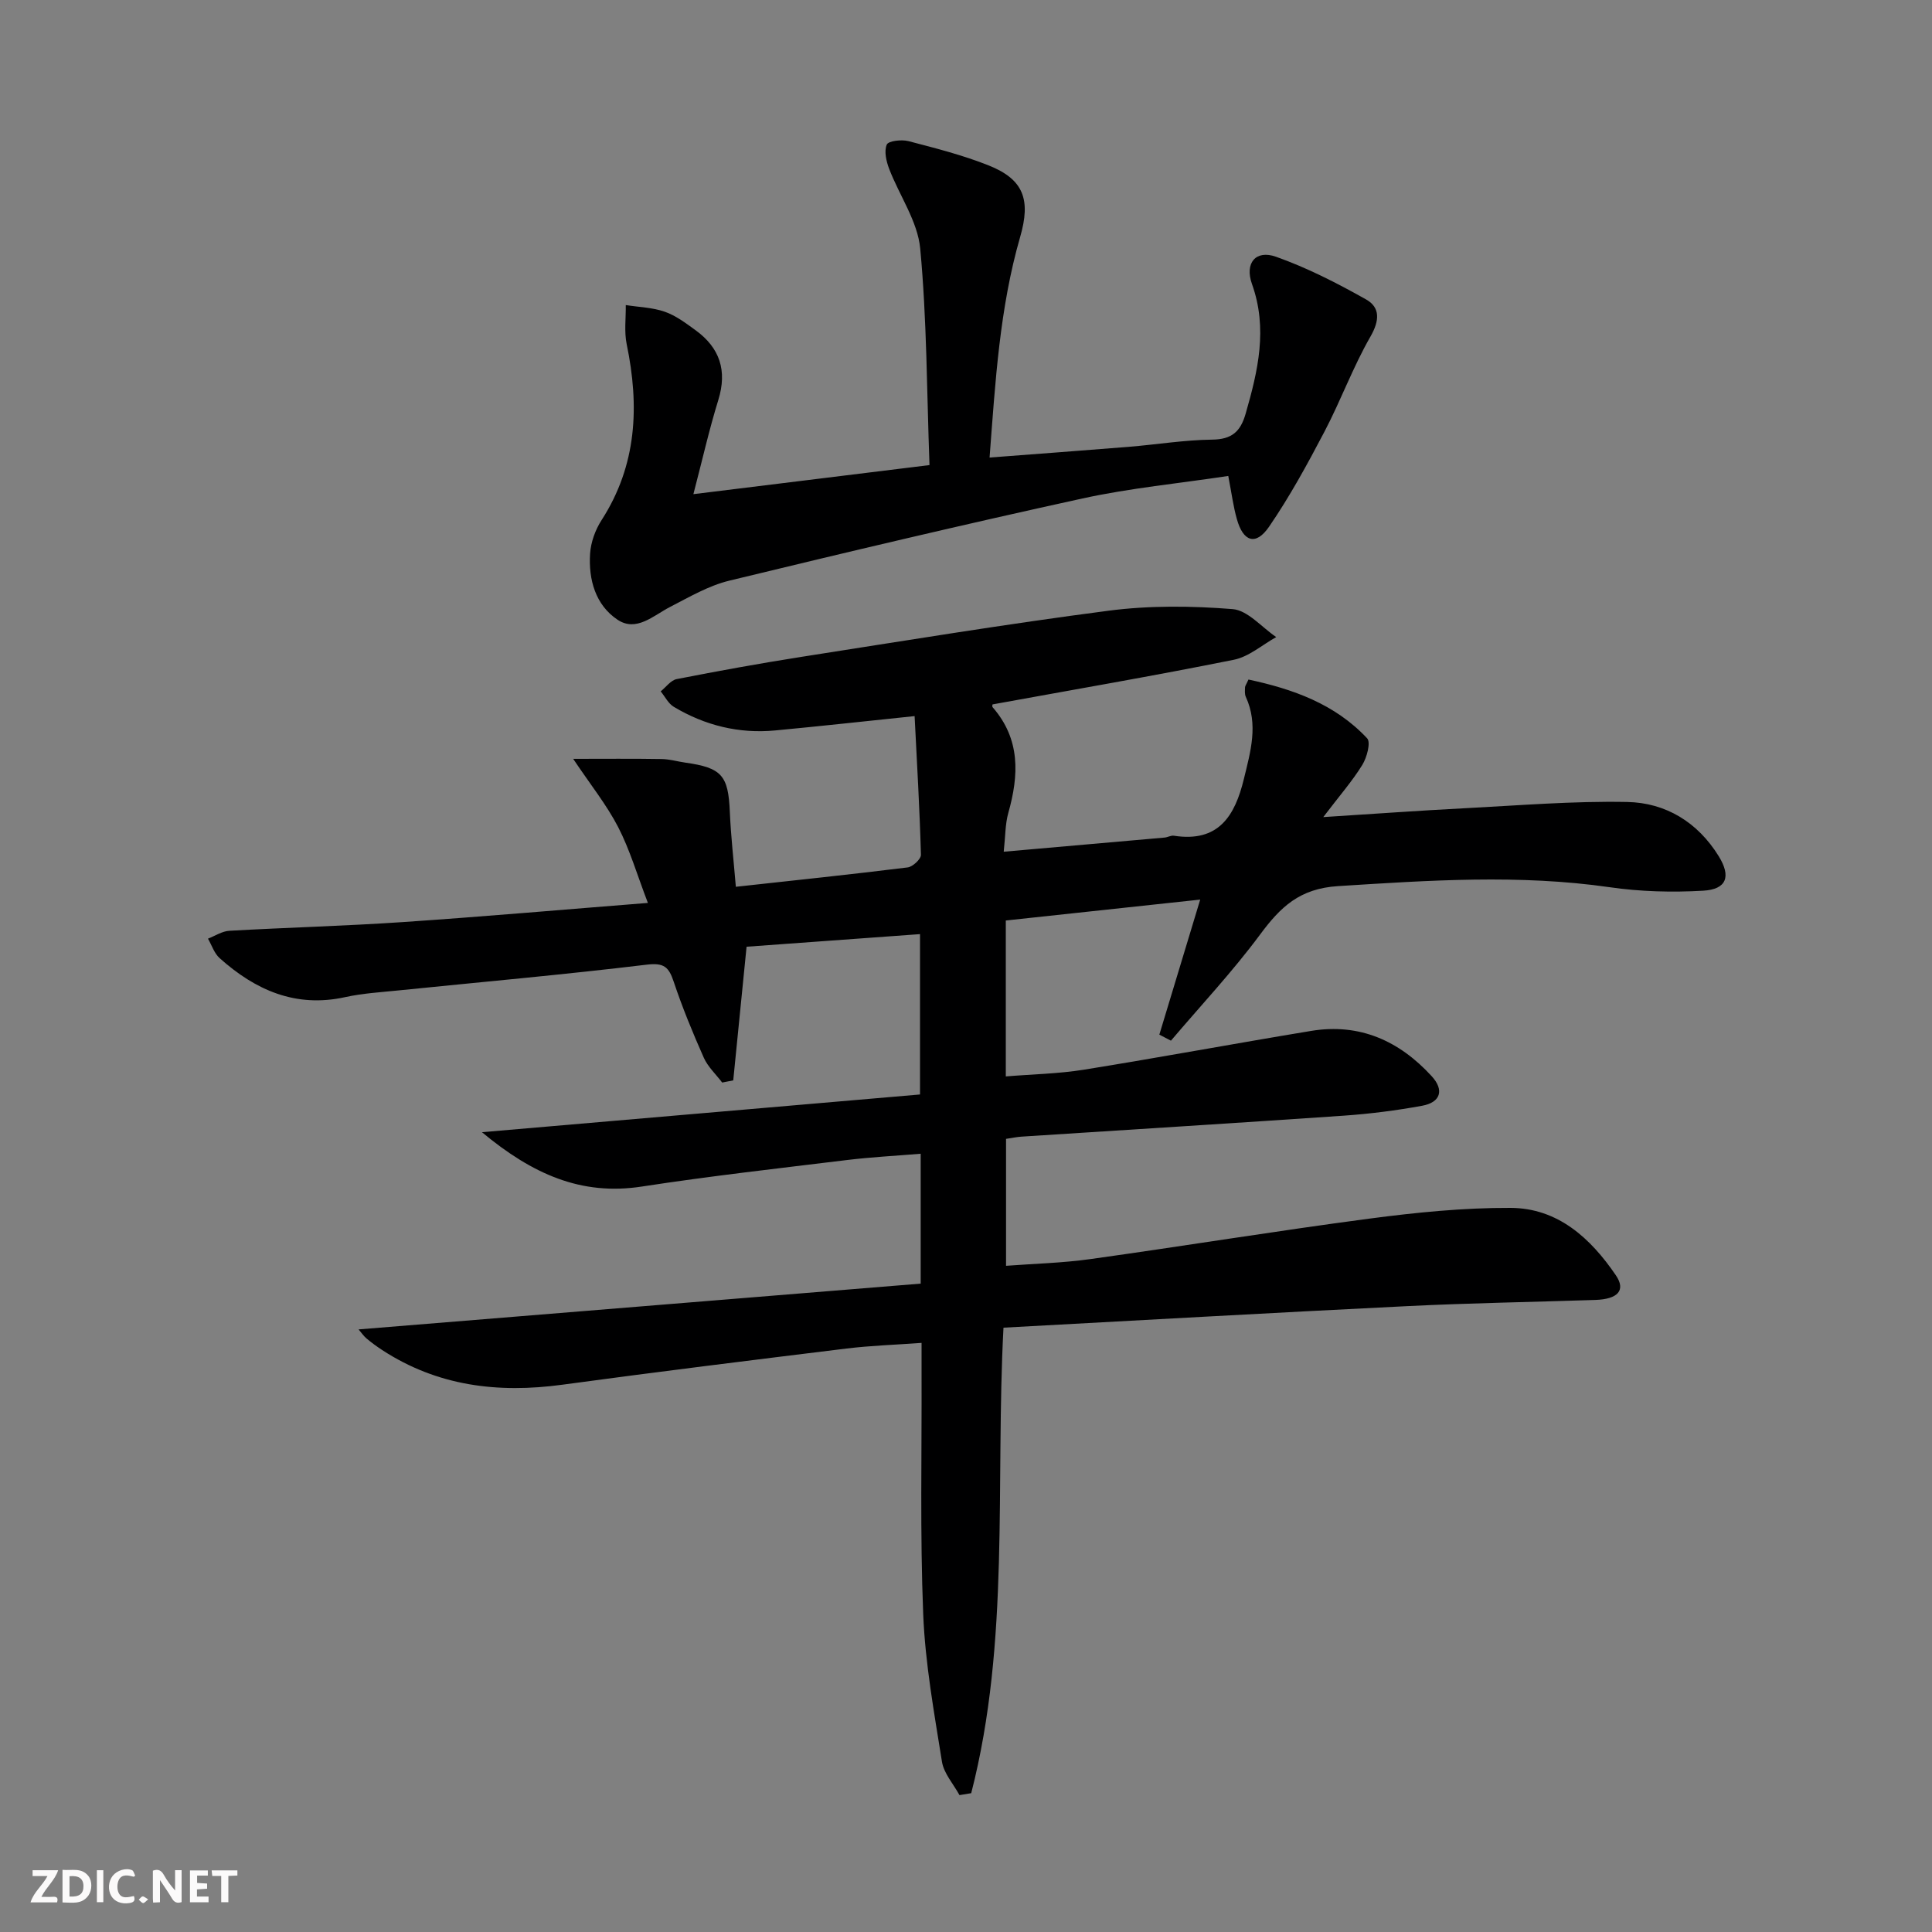 <svg enable-background="new 0 0 400 400" viewBox="0 0 400 400" xmlns="http://www.w3.org/2000/svg"><rect x="0" y="0" width="400" height="400" fill="#808080" stroke="none"/><g fill="#fbfafa"><path d="m37.59 393.81c-.92.31-1.52.05-2-.78-.7-1.2-1.52-2.34-2.47-3.78v4.59c-.55.03-.95.05-1.41.07-.03-.37-.06-.64-.06-.91 0-1.91 0-3.81 0-5.7 1.13-.41 1.77-.03 2.29.91.62 1.11 1.38 2.14 2.31 3.19v-4.2h1.35v6.61z"/><path d="m12.94 393.88v-6.75c1.9.19 3.93-.54 5.37 1.29.8 1.01.78 2.88.03 3.97-1.37 1.97-3.4 1.51-5.4 1.49m1.45-1.22c2.04.12 2.92-.58 2.89-2.21-.03-1.51-.98-2.19-2.89-2z"/><path d="m11.81 393.87h-5.49c.68-2.18 2.47-3.48 3.51-5.45h-3.08v-1.21h5.29c-.71 2.13-2.44 3.48-3.47 5.51.86 0 1.63.04 2.39-.01.79-.05 1.14.21.85 1.16"/><path d="m39.33 393.86v-6.61h3.7v1.07h-2.22v1.52c.68.04 1.34.09 2.07.13v1.07c-.72.05-1.38.09-2.1.14v1.48h2.4v1.19h-3.85z"/><path d="m27.71 388.56c-1.15-.3-2.46-.61-3.1.64-.37.73-.41 1.93-.06 2.67.63 1.35 1.99.93 3.17.68.35.94-.01 1.32-.93 1.46-1.62.25-3.05-.27-3.76-1.48-.73-1.25-.6-3.03.31-4.17.88-1.11 2.71-1.7 4-1.16.32.13.44.74.65 1.12-.1.08-.19.16-.28.24"/><path d="m49.15 387.24v1.07c-.59.02-1.17.05-1.87.08v5.44h-1.48v-5.44h-1.85c-.05-.4-.08-.73-.13-1.15z"/><path d="m20.06 387.21h1.33v6.62h-1.33z"/><path d="m30.68 393.25c-.49.38-.8.79-1.05.76-.32-.05-.6-.45-.9-.7.26-.24.51-.64.8-.67.29-.04.62.3 1.15.61"/></g><path d="m190.62 265.76c0-9.45 0-17.74 0-26.89-5.19.43-10.24.69-15.25 1.3-14.17 1.73-28.37 3.32-42.47 5.49-12.58 1.94-22.66-2.56-33.12-11.25 31.05-2.67 60.75-5.23 90.7-7.81 0-11.41 0-21.84 0-33.2-11.96.87-23.92 1.74-35.91 2.61-.95 9.55-1.85 18.61-2.76 27.67-.76.15-1.53.3-2.29.45-1.29-1.71-2.96-3.24-3.81-5.15-2.29-5.15-4.44-10.39-6.23-15.74-1.01-3.01-1.98-3.95-5.56-3.52-17.15 2.07-34.37 3.6-51.56 5.35-3.64.37-7.32.59-10.87 1.37-10.27 2.27-18.6-1.44-26.01-8.06-1.12-1-1.63-2.67-2.42-4.04 1.47-.57 2.92-1.55 4.42-1.63 11.95-.68 23.93-.99 35.87-1.8 16.56-1.12 33.09-2.57 50.79-3.97-2.22-5.78-3.72-10.97-6.15-15.69-2.4-4.64-5.74-8.79-9.32-14.14 6.42 0 12.38-.06 18.34.04 1.64.03 3.28.52 4.92.75 7.51 1.06 8.85 2.67 9.17 10.12.22 5.1.8 10.19 1.25 15.58 12.19-1.34 23.89-2.56 35.57-4.01 1.05-.13 2.77-1.73 2.75-2.61-.26-9.43-.81-18.84-1.31-28.72-10.14 1.05-19.49 2.09-28.86 2.97-7.51.71-14.55-1.03-21-4.89-1.14-.68-1.82-2.12-2.71-3.2 1.1-.88 2.09-2.3 3.31-2.54 8.62-1.69 17.26-3.26 25.93-4.62 21.14-3.3 42.27-6.78 63.49-9.54 8.45-1.1 17.17-1.01 25.68-.33 3.14.25 6.03 3.77 9.03 5.79-2.92 1.62-5.67 4.08-8.79 4.7-16.56 3.33-33.21 6.19-49.94 9.24 0-.02-.14.41.02.59 5.76 6.61 5.45 14.04 3.24 21.87-.65 2.31-.6 4.83-.95 8.04 11.55-1.01 22.42-1.96 33.3-2.93.66-.06 1.33-.48 1.94-.38 9.19 1.42 12.61-4.03 14.48-11.75 1.38-5.68 3.04-11.26.4-17.01-.26-.56-.18-1.3-.16-1.96.01-.3.25-.59.71-1.62 9.17 1.96 17.9 5.04 24.57 12.17.79.84-.05 3.97-1 5.51-2.06 3.34-4.68 6.33-8.08 10.8 10.73-.68 19.89-1.35 29.06-1.82 11.28-.58 22.58-1.53 33.85-1.31 7.98.15 14.62 4.19 18.97 11.24 2.58 4.18 1.66 6.85-3.23 7.13-6.42.37-12.98.2-19.34-.72-18.77-2.7-37.44-1.42-56.24-.23-8 .5-11.95 4.35-16.17 10.05-5.68 7.66-12.25 14.66-18.44 21.95-.8-.42-1.6-.83-2.4-1.25 2.76-9.13 5.53-18.26 8.46-27.96-13.52 1.46-26.77 2.88-40.25 4.33v32.28c5.43-.45 10.85-.54 16.16-1.39 15.71-2.53 31.35-5.44 47.05-8.03 10.05-1.66 18.27 2.06 24.97 9.38 2.65 2.89 1.81 5.42-1.96 6.11-5.38.99-10.84 1.68-16.29 2.06-22.22 1.53-44.46 2.9-66.69 4.34-.98.06-1.94.28-3.19.46v26.28c5.83-.44 11.73-.58 17.54-1.4 19.23-2.68 38.39-5.82 57.64-8.36 9.69-1.28 19.51-2.27 29.26-2.23 9.78.03 16.58 6.26 21.82 13.96 2.11 3.1.42 4.95-4.28 5.1-12.97.43-25.95.64-38.91 1.28-27.72 1.36-55.43 2.94-83.6 4.46-1.71 32.45 1.41 64.92-6.68 96.38-.81.13-1.62.27-2.43.4-1.25-2.3-3.24-4.49-3.63-6.93-1.61-10.13-3.47-20.31-3.88-30.53-.67-16.64-.28-33.32-.34-49.98-.01-1.81 0-3.62 0-6.19-5.47.4-10.54.56-15.55 1.17-19.62 2.41-39.24 4.83-58.83 7.49-13.31 1.81-25.86.29-37.31-7.19-1.11-.73-2.19-1.51-3.21-2.37-.61-.51-1.07-1.21-1.66-1.89 38.93-3.16 77.61-6.31 116.38-9.48z" fill="#000001"/><path d="m254.3 98.54c-10.24 1.55-20.34 2.51-30.18 4.66-24.45 5.35-48.81 11.12-73.13 17.02-4.28 1.04-8.28 3.39-12.26 5.44-3.5 1.8-6.99 5.26-10.9 2.63-4.55-3.05-6-8.3-5.66-13.64.15-2.38 1.08-4.96 2.39-6.98 7.33-11.39 7.84-23.61 5.19-36.4-.54-2.61-.15-5.4-.19-8.11 2.7.43 5.53.49 8.07 1.38 2.3.8 4.37 2.37 6.38 3.83 5.01 3.64 6.59 8.35 4.71 14.44-1.89 6.11-3.3 12.37-5.16 19.5 16.63-2.05 32.37-3.98 48.88-6.02-.56-15.3-.54-30.13-1.92-44.83-.53-5.65-4.32-10.98-6.44-16.53-.59-1.56-1.07-3.64-.48-5 .34-.77 3.07-1.08 4.49-.71 5.6 1.46 11.26 2.9 16.63 5.04 7.28 2.91 8.7 7.14 6.5 14.77-4.26 14.75-5.14 29.97-6.34 45.7 9.98-.77 19.36-1.45 28.72-2.21 5.79-.47 11.57-1.43 17.36-1.5 4.08-.05 5.87-1.65 6.94-5.38 2.55-8.87 4.61-17.59 1.31-26.83-1.56-4.37.8-7.13 4.95-5.66 6.47 2.29 12.68 5.47 18.68 8.85 2.94 1.66 2.8 4.38.89 7.7-3.62 6.3-6.13 13.22-9.51 19.66-3.53 6.73-7.19 13.45-11.48 19.7-2.74 3.99-5.37 3.13-6.68-1.66-.71-2.52-1.05-5.16-1.76-8.86z" fill="#000001"/></svg>
